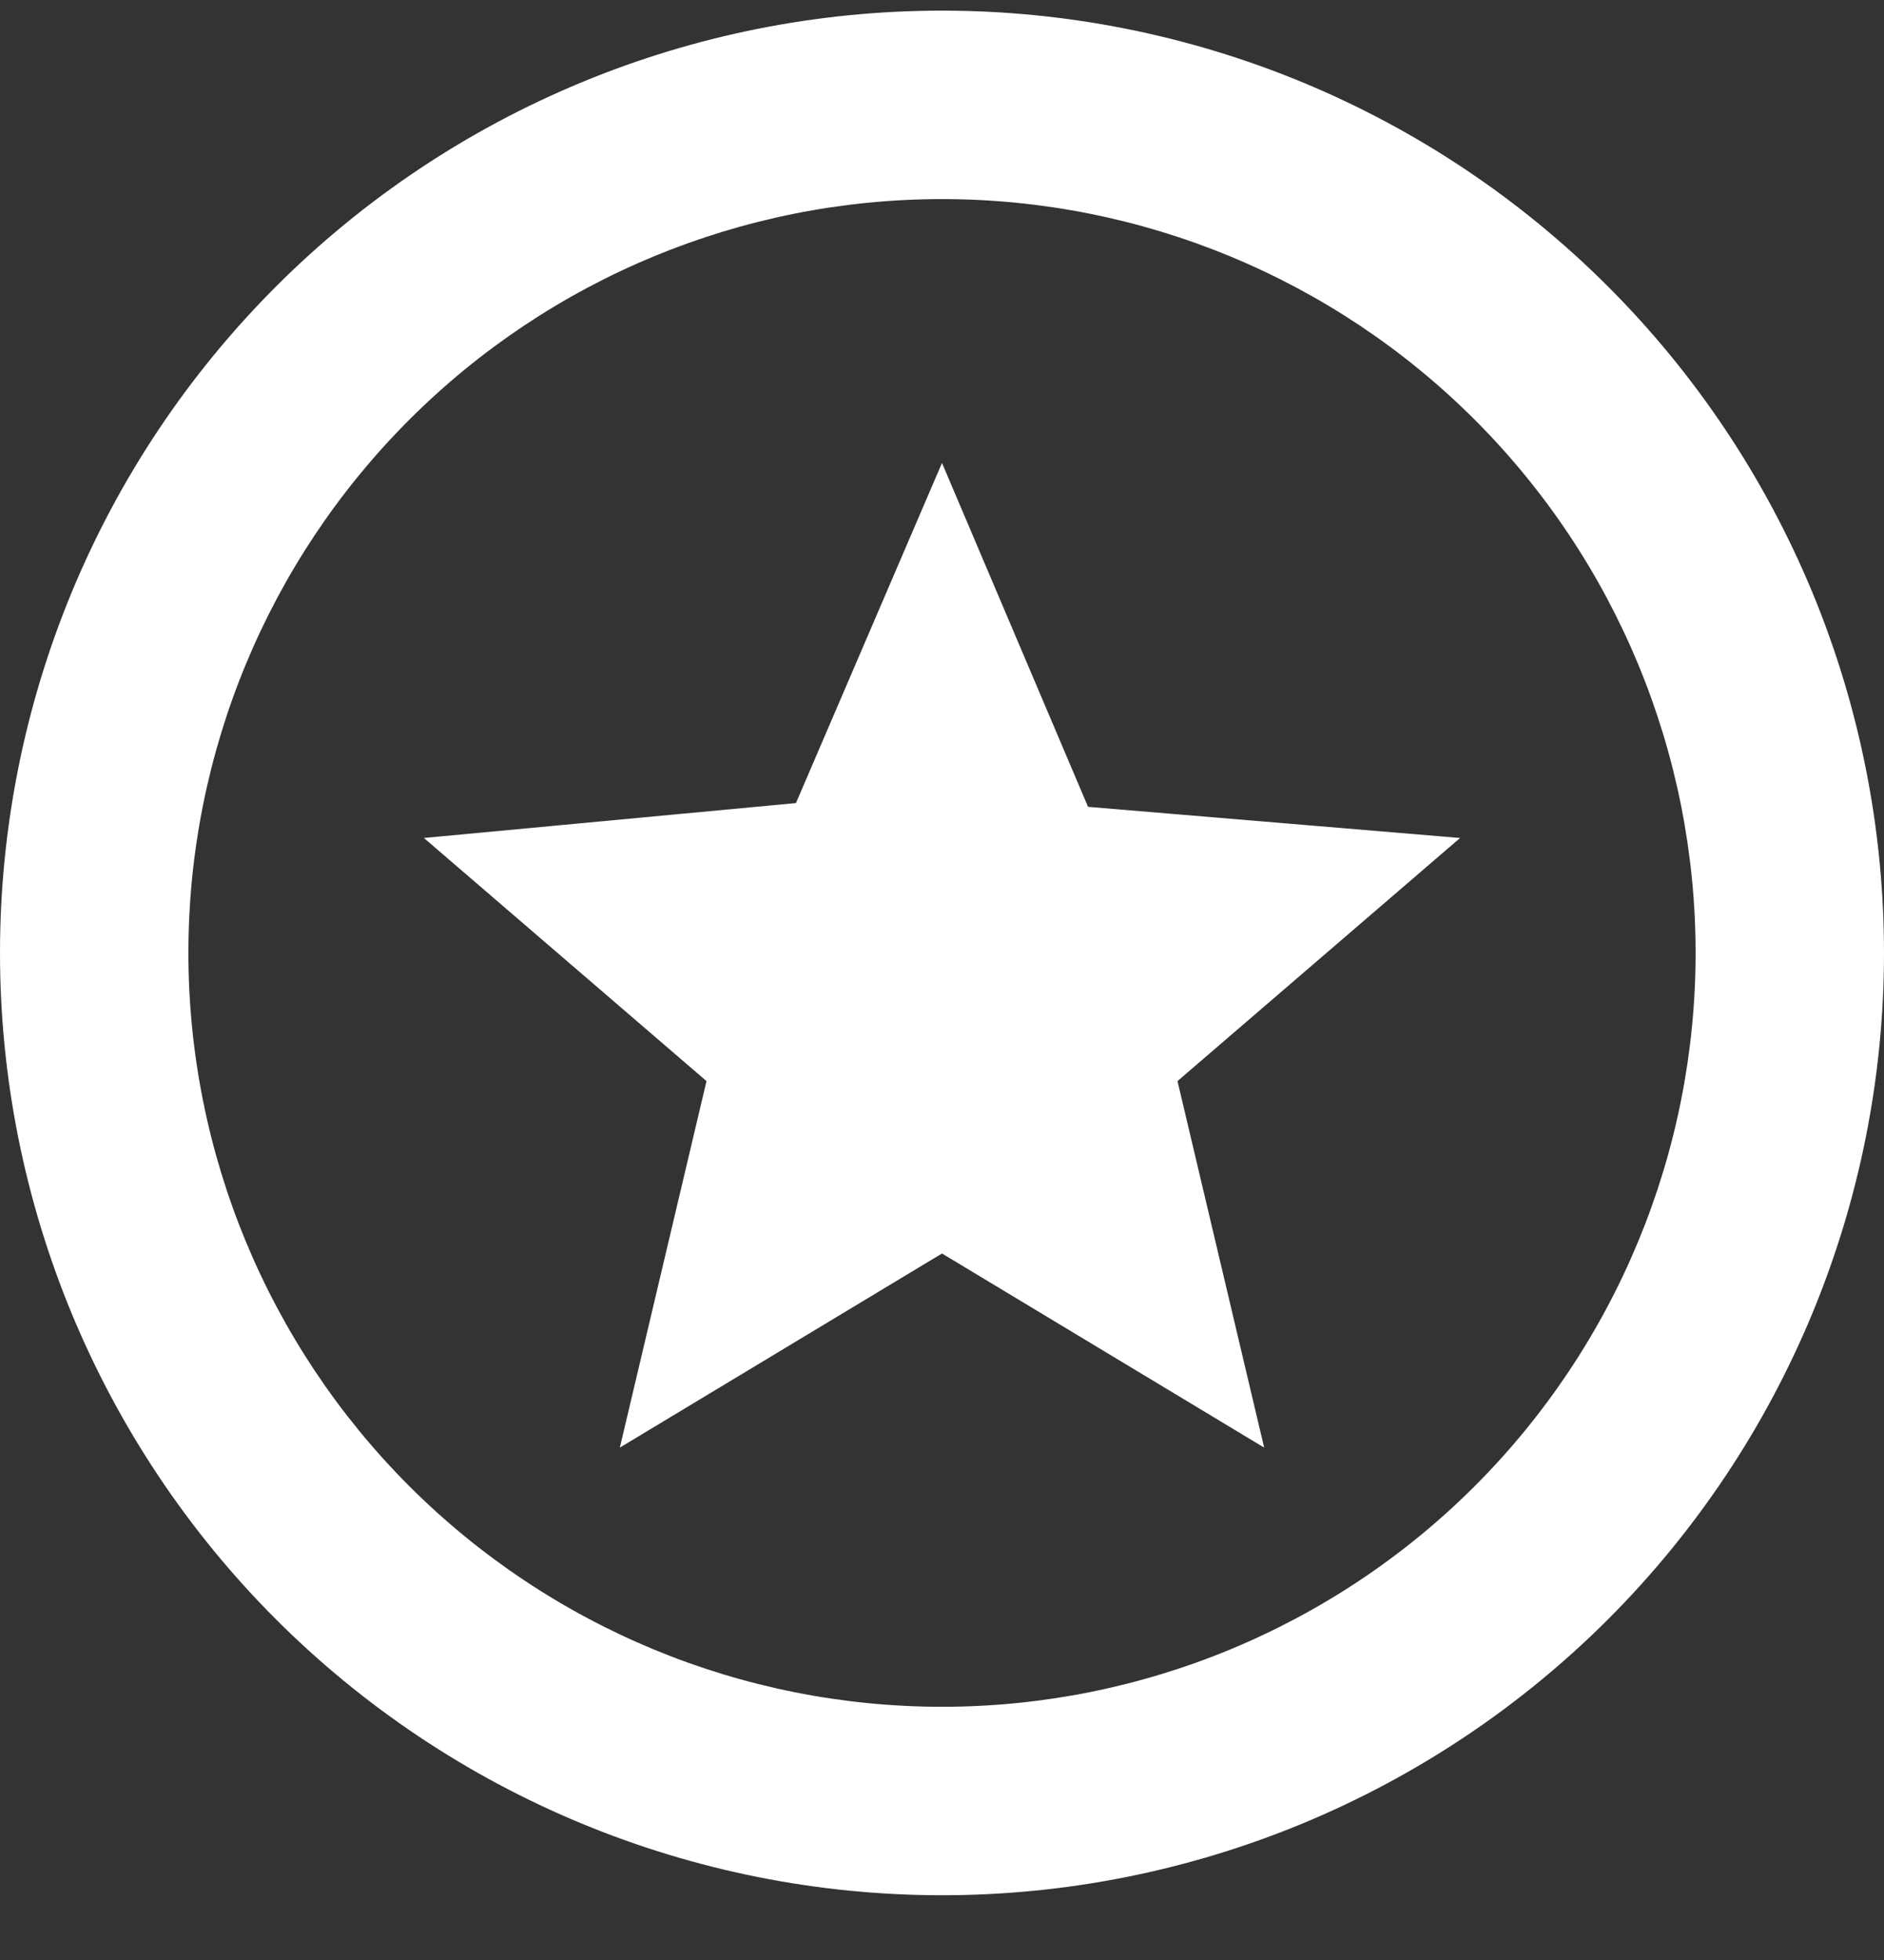 <svg width="25" height="26" viewBox="0 0 25 26" fill="none" xmlns="http://www.w3.org/2000/svg">
<rect x="0" y="0" width="25" height="26" fill="#333333" stroke="none"/>
<path d="M8.225 19.203L9.375 14.341L5.625 11.116L10.562 10.653L12.5 6.141L14.438 10.703L19.375 11.116L15.625 14.341L16.775 19.203L12.5 16.628L8.225 19.203ZM12.5 0.141C14.142 0.141 15.767 0.464 17.284 1.092C18.8 1.72 20.178 2.641 21.339 3.802C22.5 4.963 23.42 6.341 24.049 7.857C24.677 9.374 25 10.999 25 12.641C25 15.956 23.683 19.135 21.339 21.48C18.995 23.824 15.815 25.141 12.5 25.141C10.858 25.141 9.233 24.817 7.716 24.189C6.2 23.561 4.822 22.64 3.661 21.48C1.317 19.135 0 15.956 0 12.641C0 9.325 1.317 6.146 3.661 3.802C6.005 1.458 9.185 0.141 12.5 0.141ZM12.5 2.641C9.848 2.641 7.304 3.694 5.429 5.57C3.554 7.445 2.5 9.988 2.5 12.641C2.5 15.293 3.554 17.836 5.429 19.712C7.304 21.587 9.848 22.641 12.5 22.641C15.152 22.641 17.696 21.587 19.571 19.712C21.446 17.836 22.5 15.293 22.5 12.641C22.5 9.988 21.446 7.445 19.571 5.57C17.696 3.694 15.152 2.641 12.5 2.641Z" fill="white"/>
</svg>

